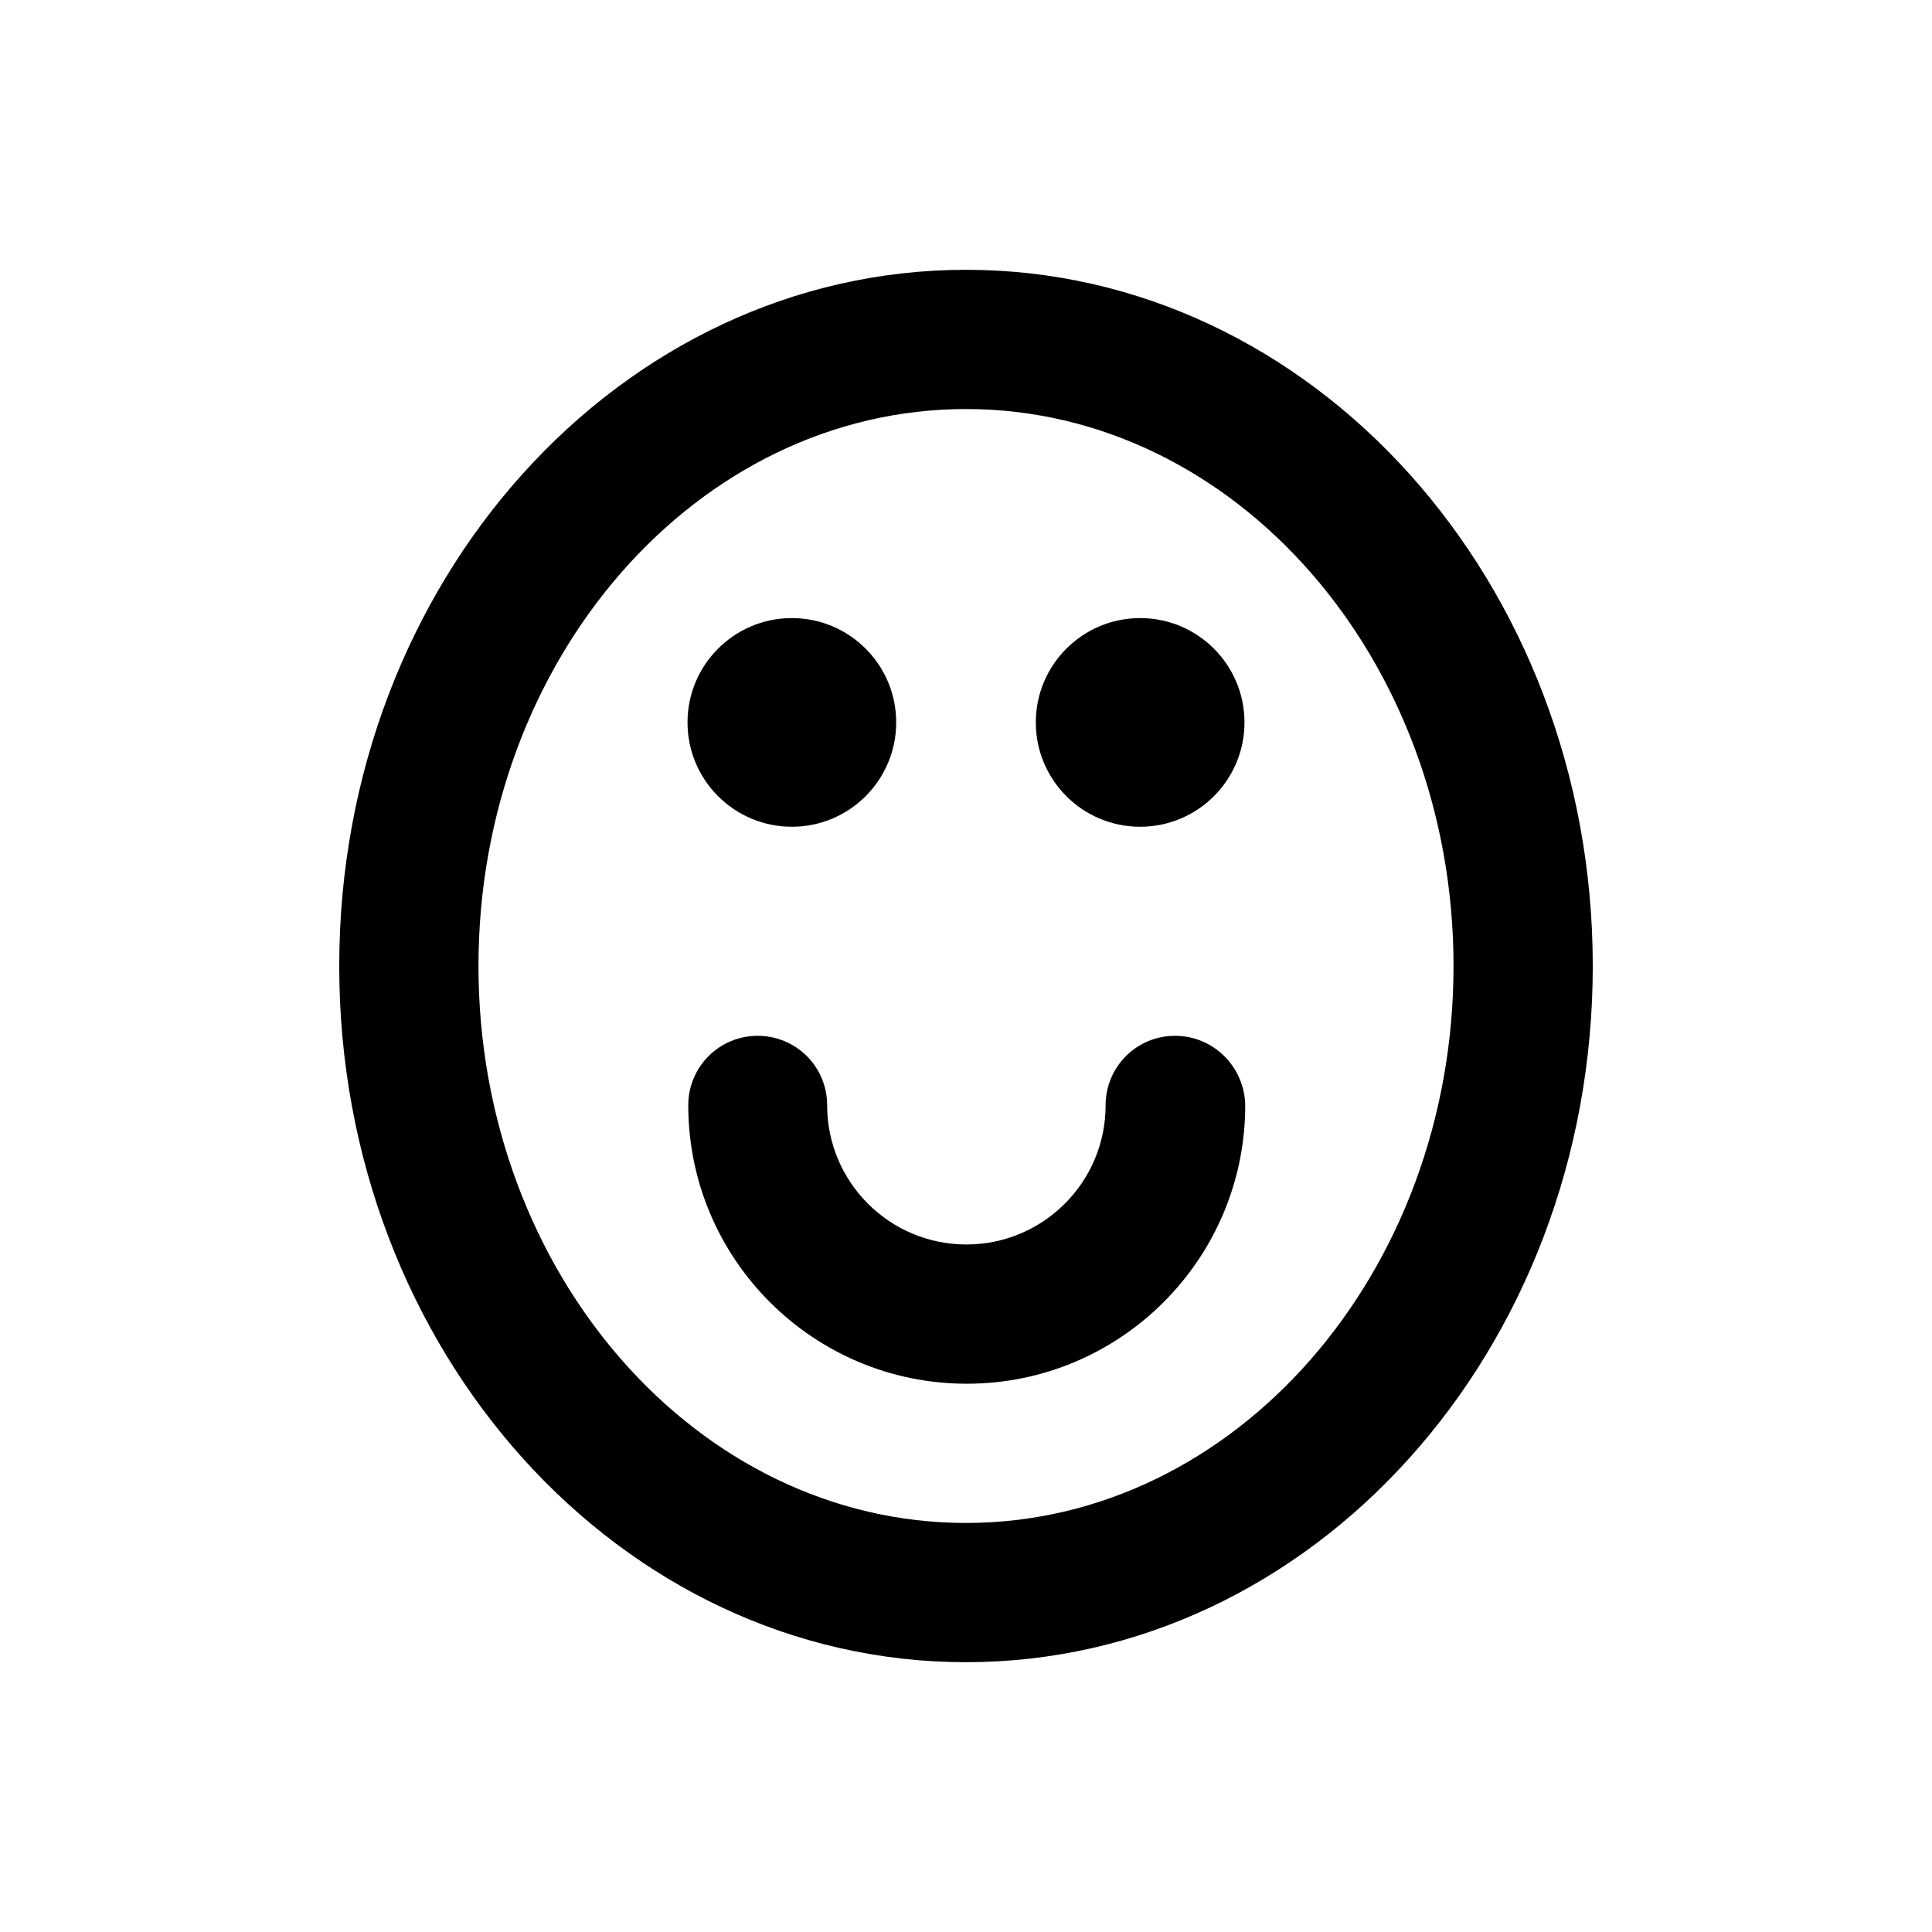 <?xml version="1.0" encoding="UTF-8"?>
<!-- Uploaded to: SVG Repo, www.svgrepo.com, Generator: SVG Repo Mixer Tools -->
<svg fill="#000000" width="800px" height="800px" version="1.1" viewBox="144 144 512 512" xmlns="http://www.w3.org/2000/svg">
 <g>
  <path d="m400 215.5c-91.711 0-166.1 82.559-166.1 184.5s74.391 184.5 166.1 184.5 166.1-82.559 166.1-184.5c-0.004-101.94-74.395-184.5-166.1-184.5zm0 332.1c-71.242 0-129.2-66.223-129.2-147.6 0-81.375 57.957-147.6 129.2-147.6s129.2 66.223 129.2 147.6c0 81.375-57.957 147.6-129.2 147.6z"/>
  <path d="m381.5 335.45c0 15.27-12.379 27.648-27.652 27.648-15.27 0-27.648-12.379-27.648-27.648 0-15.273 12.379-27.652 27.648-27.652 15.273 0 27.652 12.379 27.652 27.652"/>
  <path d="m473.8 335.45c0 15.27-12.379 27.648-27.648 27.648-15.27 0-27.652-12.379-27.652-27.648 0-15.273 12.383-27.652 27.652-27.652 15.27 0 27.648 12.379 27.648 27.652"/>
  <path d="m455.4 418.5c-10.234 0-18.402 8.266-18.402 18.402 0 20.367-16.531 36.898-36.898 36.898-20.367 0-36.898-16.531-36.898-36.898 0-10.234-8.266-18.402-18.402-18.402-10.234 0-18.402 8.266-18.402 18.402 0 40.738 33.062 73.801 73.801 73.801 40.738 0 73.801-33.062 73.801-73.801-0.199-10.234-8.465-18.402-18.598-18.402z"/>
 </g>
</svg>